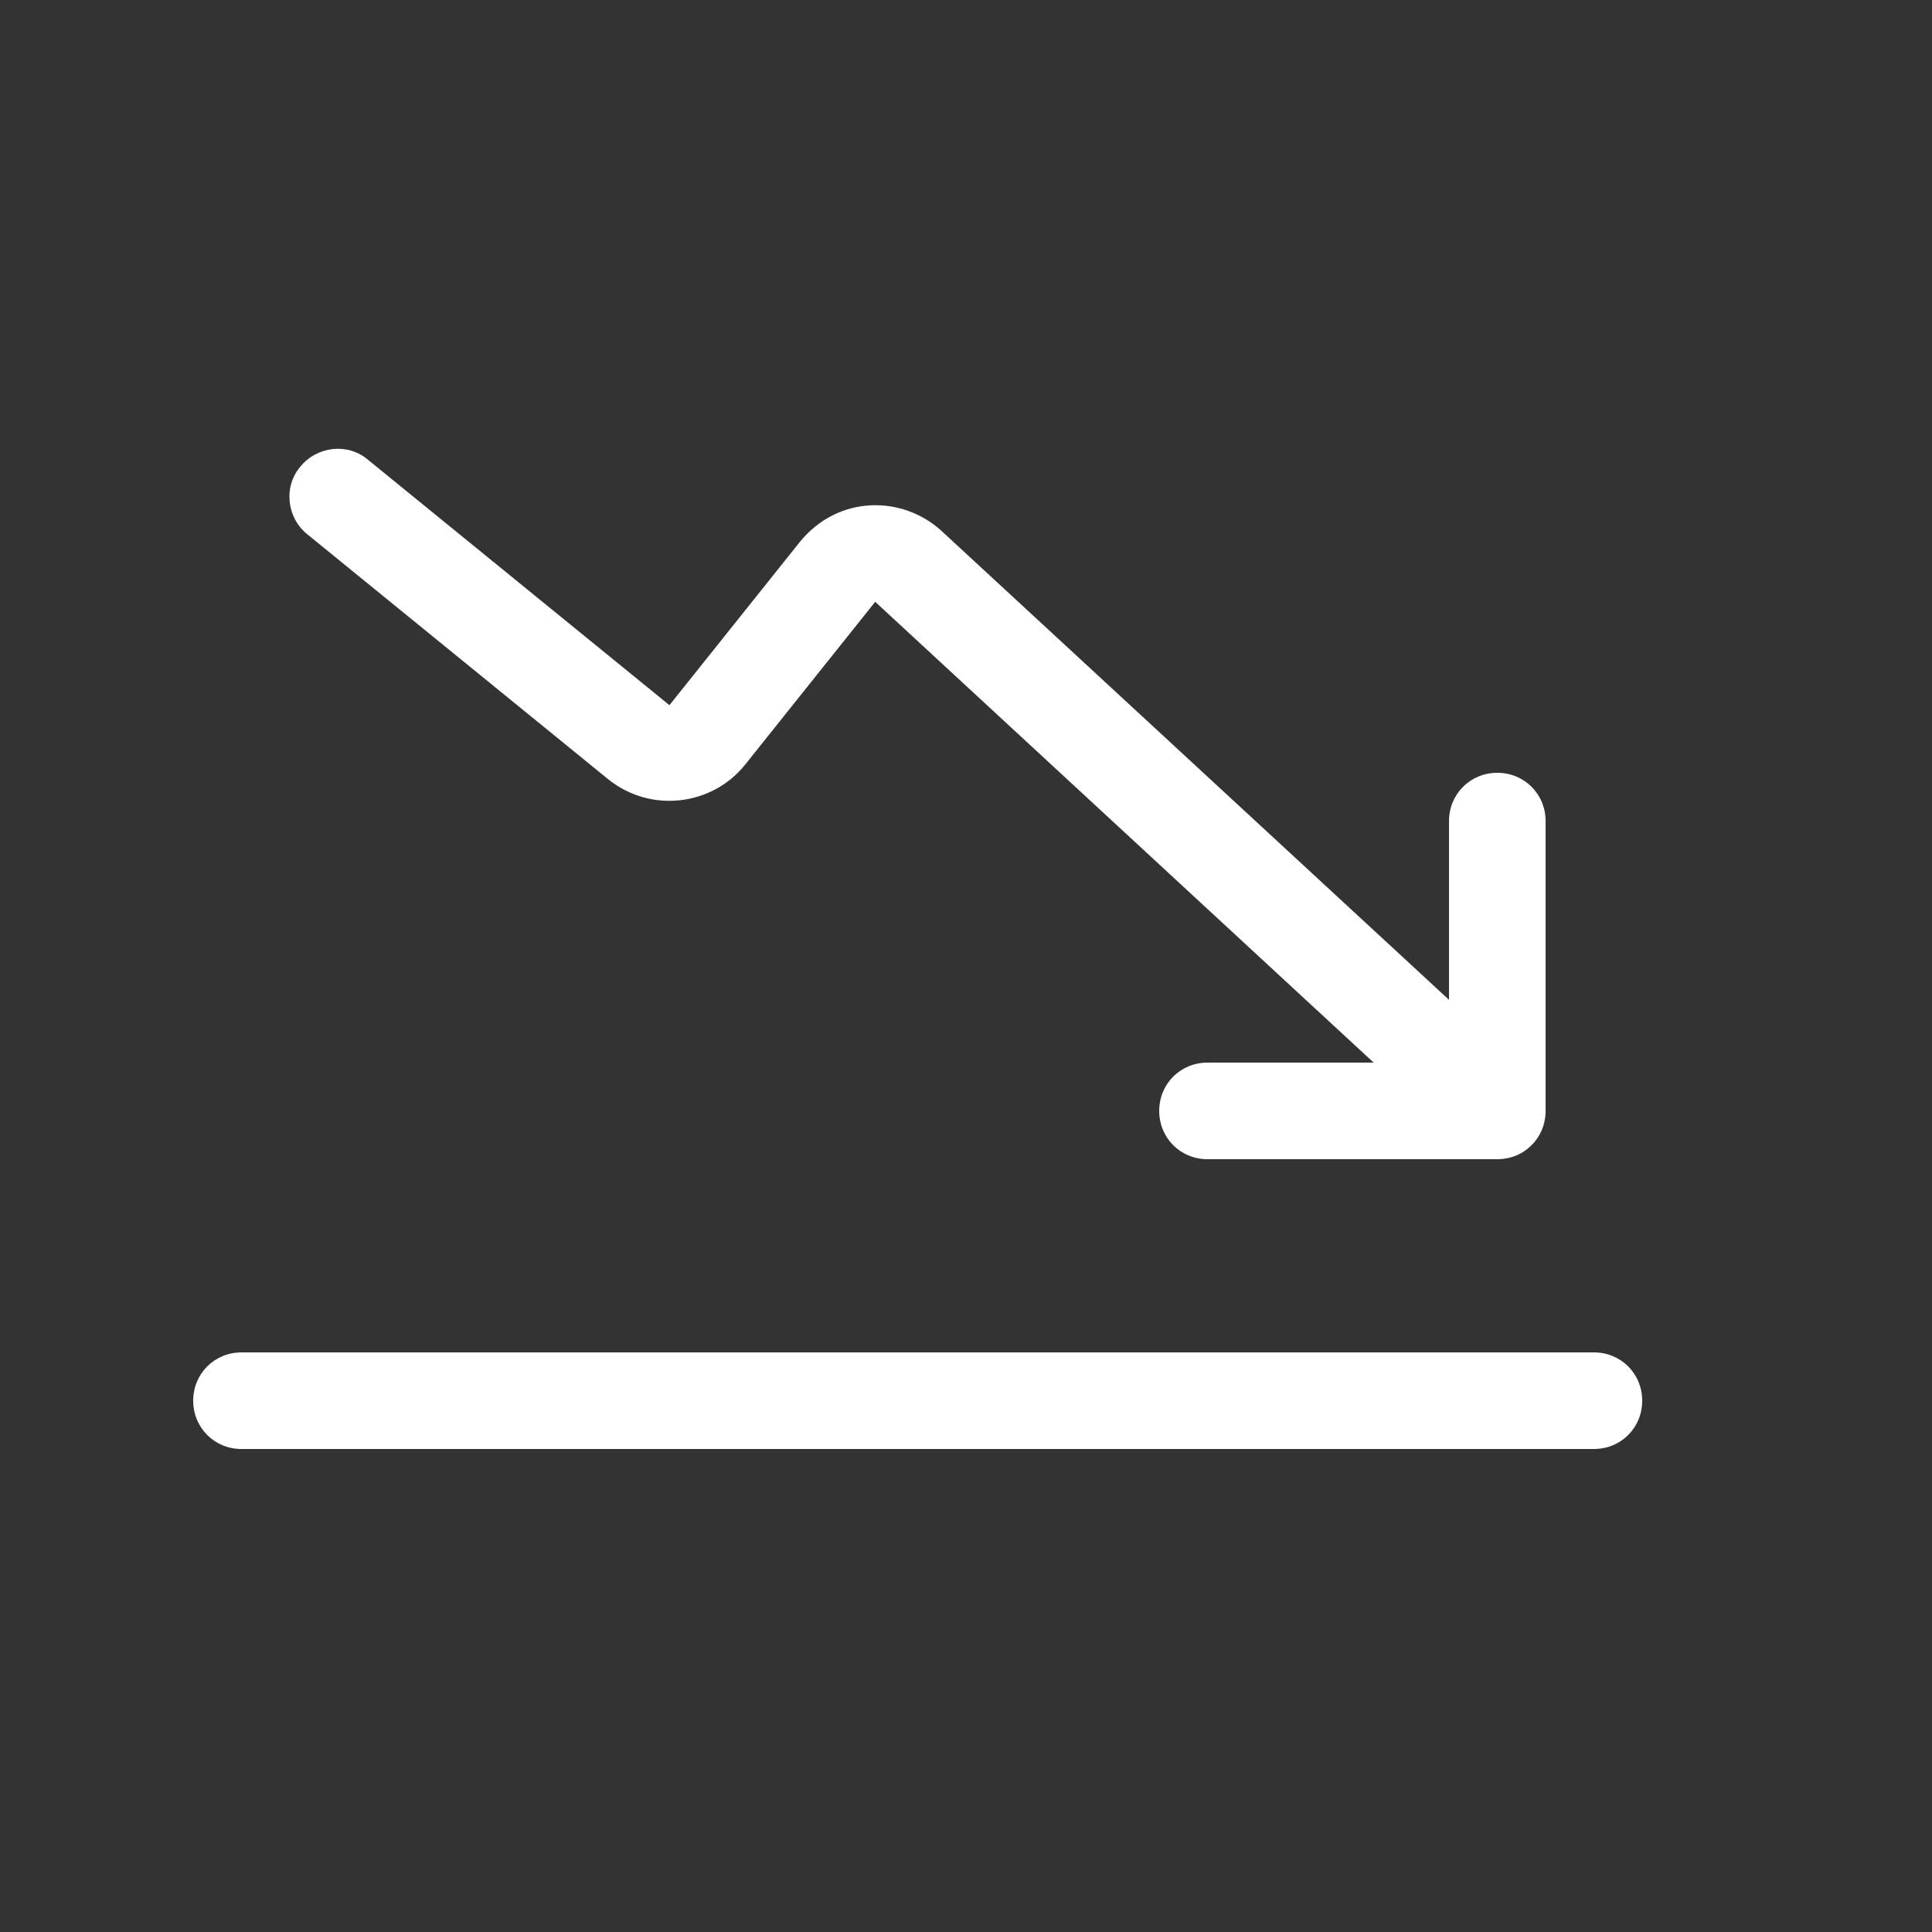 <?xml version="1.0" encoding="UTF-8" standalone="no"?><svg xmlns="http://www.w3.org/2000/svg" fill="none" height="24" style="" viewBox="0 0 24 24" width="24">
<rect x="0" y="0" width="24" height="24" fill="#333333" stroke="none"/>
<path clip-rule="evenodd" d="M19.8 18H3C2.664 18 2.4 17.736 2.4 17.4C2.4 17.064 2.664 16.8 3 16.8H19.8C20.136 16.8 20.4 17.064 20.4 17.4C20.4 17.736 20.136 18 19.8 18ZM10.872 7.476L9.252 9.504C8.844 10.008 8.088 10.104 7.56 9.684L3.816 6.636C3.564 6.432 3.516 6.048 3.732 5.796C3.936 5.544 4.32 5.496 4.572 5.712L8.316 8.76L9.936 6.732C10.416 6.144 11.208 6.156 11.688 6.588L18 12.42V10.2C18 9.864 18.264 9.6 18.6 9.6C18.936 9.6 19.2 9.864 19.2 10.2V13.8C19.2 14.136 18.936 14.4 18.6 14.4H15C14.664 14.4 14.4 14.136 14.4 13.8C14.4 13.464 14.664 13.2 15 13.2H17.064L10.872 7.476Z" fill="white" fill-rule="evenodd"/>
</svg>